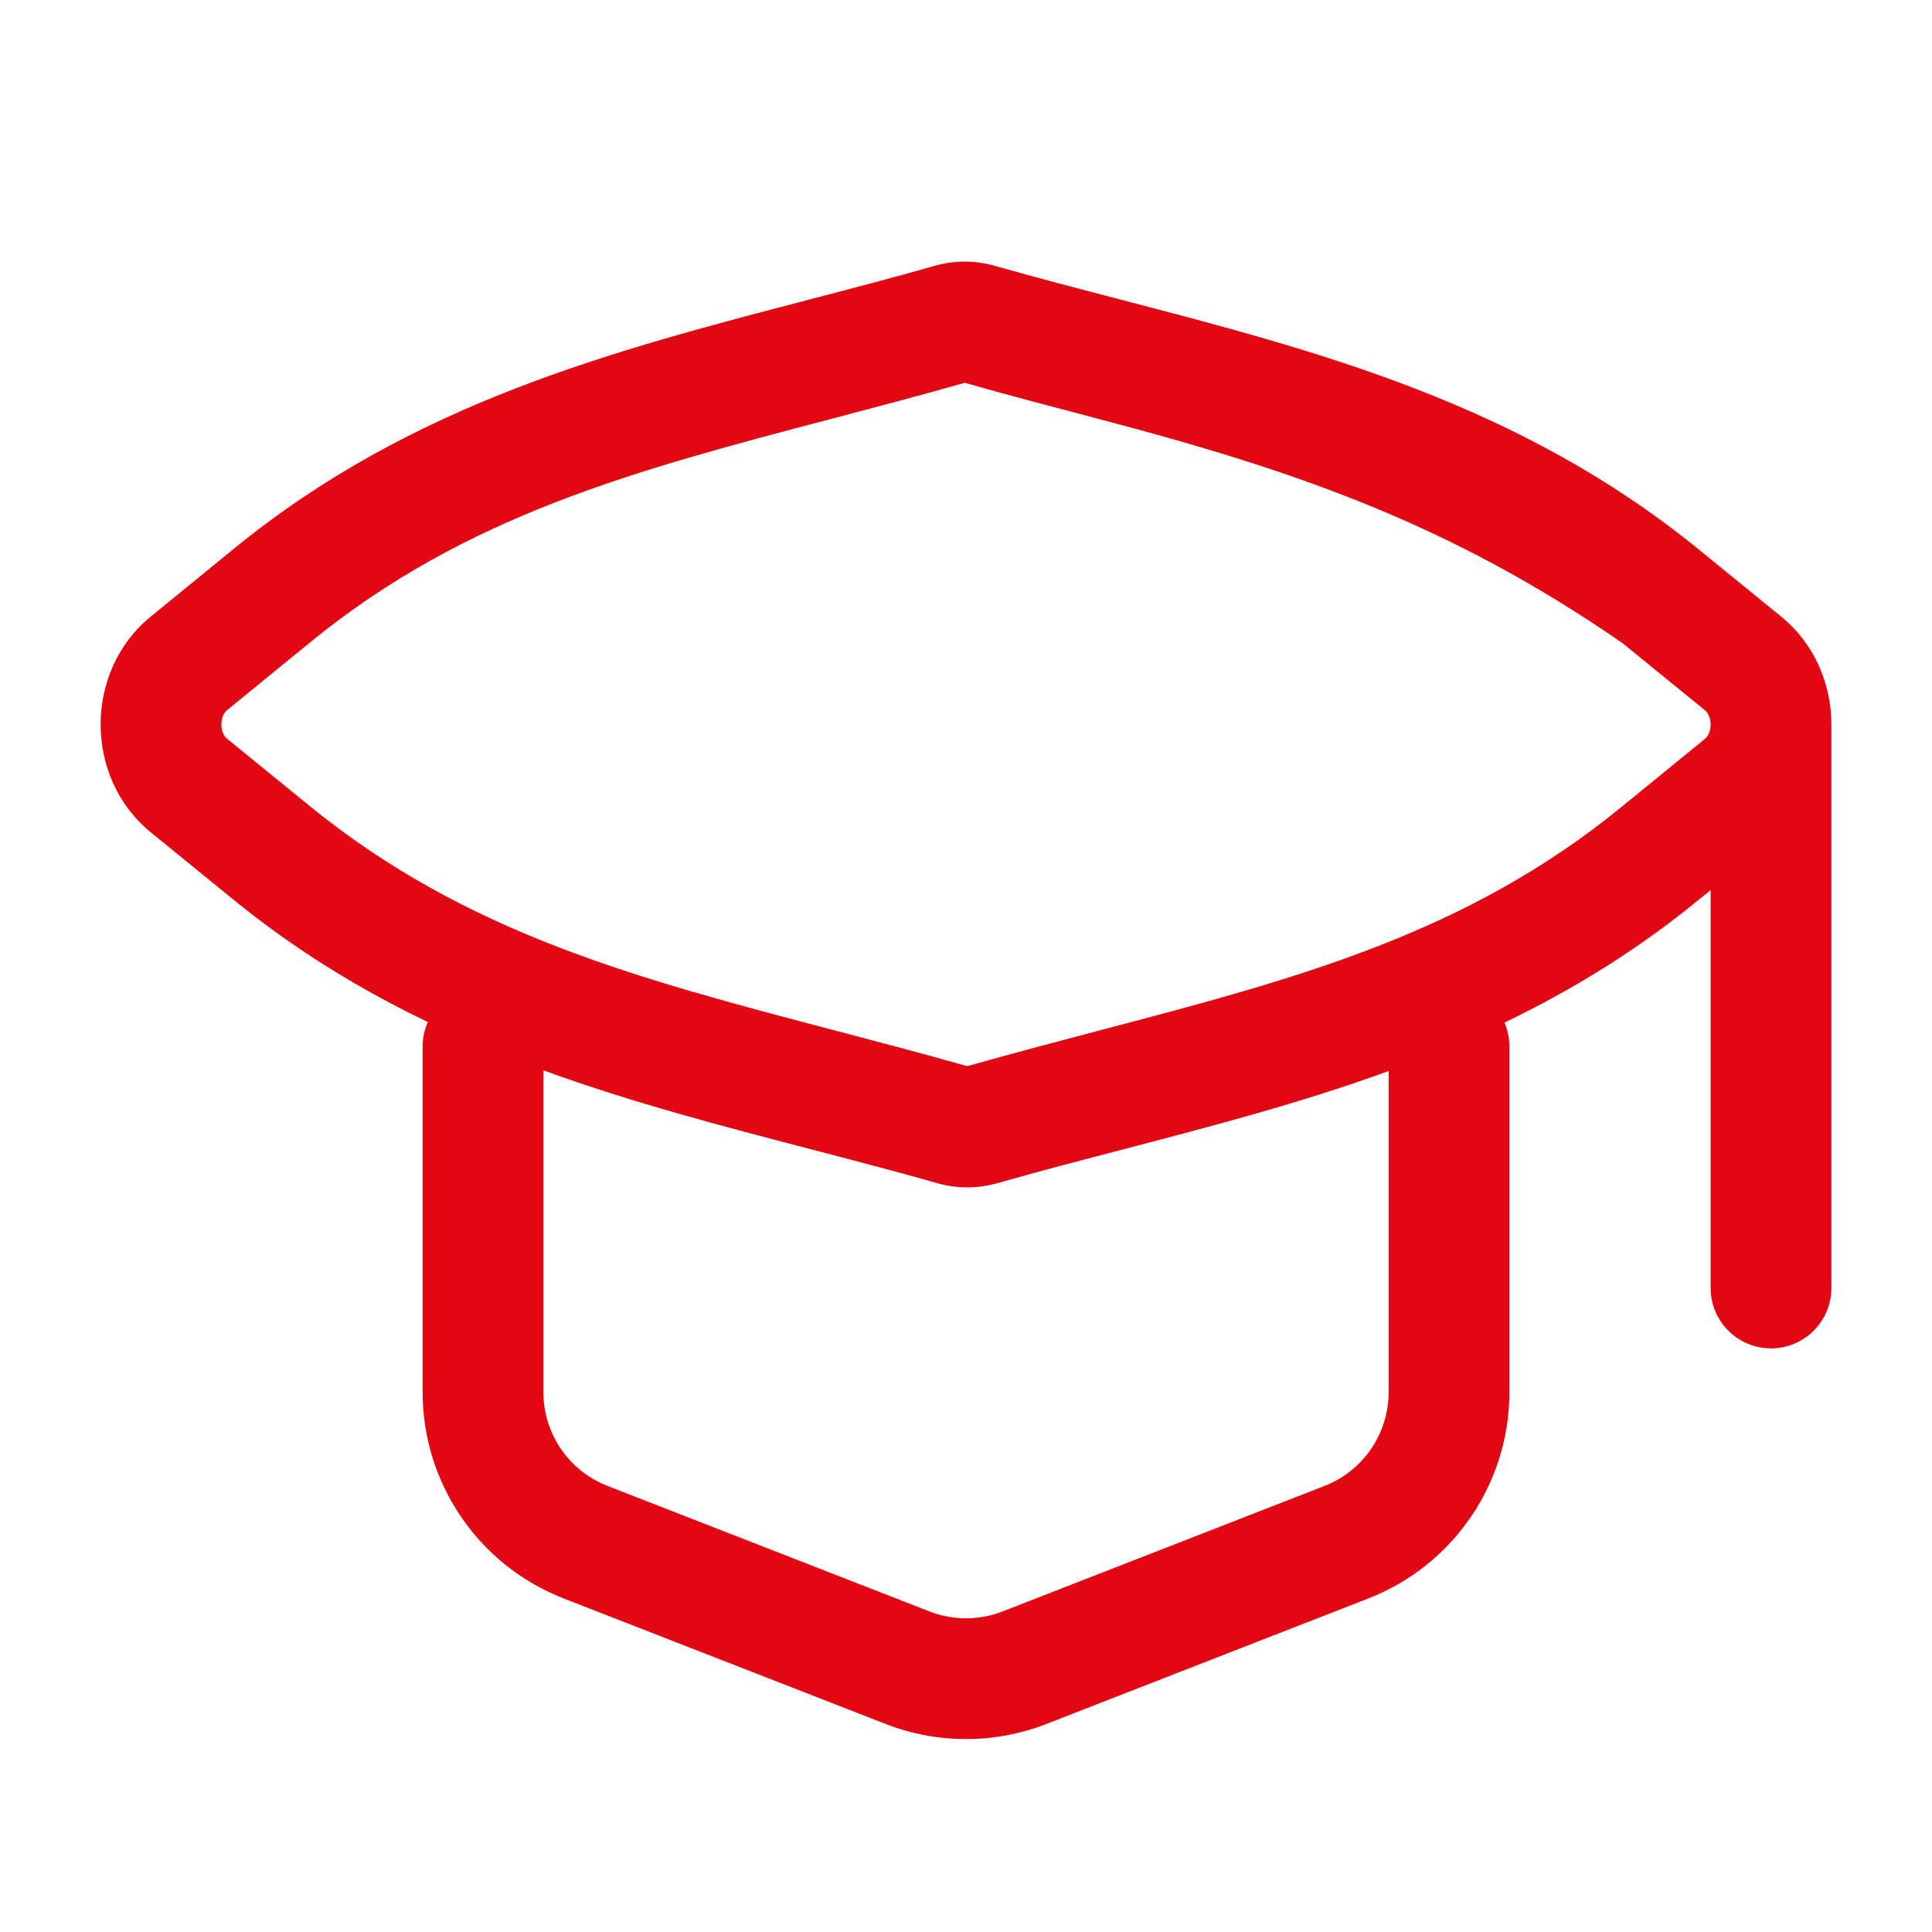 <?xml version="1.0" encoding="UTF-8"?> <svg xmlns="http://www.w3.org/2000/svg" width="418" height="418" viewBox="0 0 418 418" fill="none"> <path fill-rule="evenodd" clip-rule="evenodd" d="M202.235 57.51C206.476 56.303 210.949 56.302 215.188 57.505C224.203 60.063 233.3 62.436 242.426 64.817C285.285 75.995 328.815 87.347 367.54 118.889L385.373 133.414C392.607 139.306 396.226 148.027 396.229 156.75V278.667C396.229 285.88 390.381 291.729 383.167 291.729C375.953 291.729 370.104 285.88 370.104 278.667V192.571L367.267 194.885C353.847 205.835 339.848 214.34 325.497 221.242C326.183 222.829 326.563 224.577 326.563 226.417V301.202C326.563 320.94 314.454 338.656 296.064 345.827L226.398 372.988C215.209 377.349 202.791 377.349 191.603 372.988L121.936 345.827C103.546 338.656 91.438 320.94 91.438 301.202V226.417C91.438 224.532 91.837 222.74 92.555 221.122C78.093 214.178 63.984 205.626 50.46 194.61L32.627 180.085C18.159 168.302 18.152 145.201 32.607 133.406L50.733 118.614C89.18 87.241 132.4 75.956 174.942 64.848C184.089 62.46 193.205 60.08 202.235 57.51ZM370.104 156.76C370.104 155.191 369.47 154.155 368.875 153.671L351.042 139.145C313.5 113.208 280.05 101.769 237.562 90.604C228.219 88.149 218.612 85.625 208.721 82.826C198.785 85.645 189.143 88.181 179.77 90.647C137.623 101.735 100.899 111.397 67.251 138.855L49.124 153.647C48.528 154.133 47.895 155.17 47.896 156.739C47.897 158.308 48.53 159.345 49.125 159.829L66.959 174.355C100.892 201.993 137.951 211.731 180.438 222.895C189.781 225.351 199.388 227.874 209.279 230.673C219.215 227.855 228.855 225.319 238.229 222.853C280.375 211.764 317.102 202.103 350.749 174.645L368.876 159.853C369.472 159.367 370.104 158.327 370.104 156.76ZM243.058 248.651C262.213 243.65 281.506 238.613 300.438 231.722V301.202C300.438 310.175 294.934 318.227 286.574 321.485L216.907 348.647C211.823 350.629 206.177 350.629 201.093 348.647L131.426 321.485C123.066 318.227 117.563 310.175 117.563 301.202V231.574C136.699 238.544 156.205 243.631 175.574 248.684C184.7 251.063 193.797 253.437 202.812 255.994C207.051 257.197 211.525 257.197 215.765 255.99C224.795 253.419 233.911 251.04 243.058 248.651Z" fill="#E30613"></path> </svg> 
